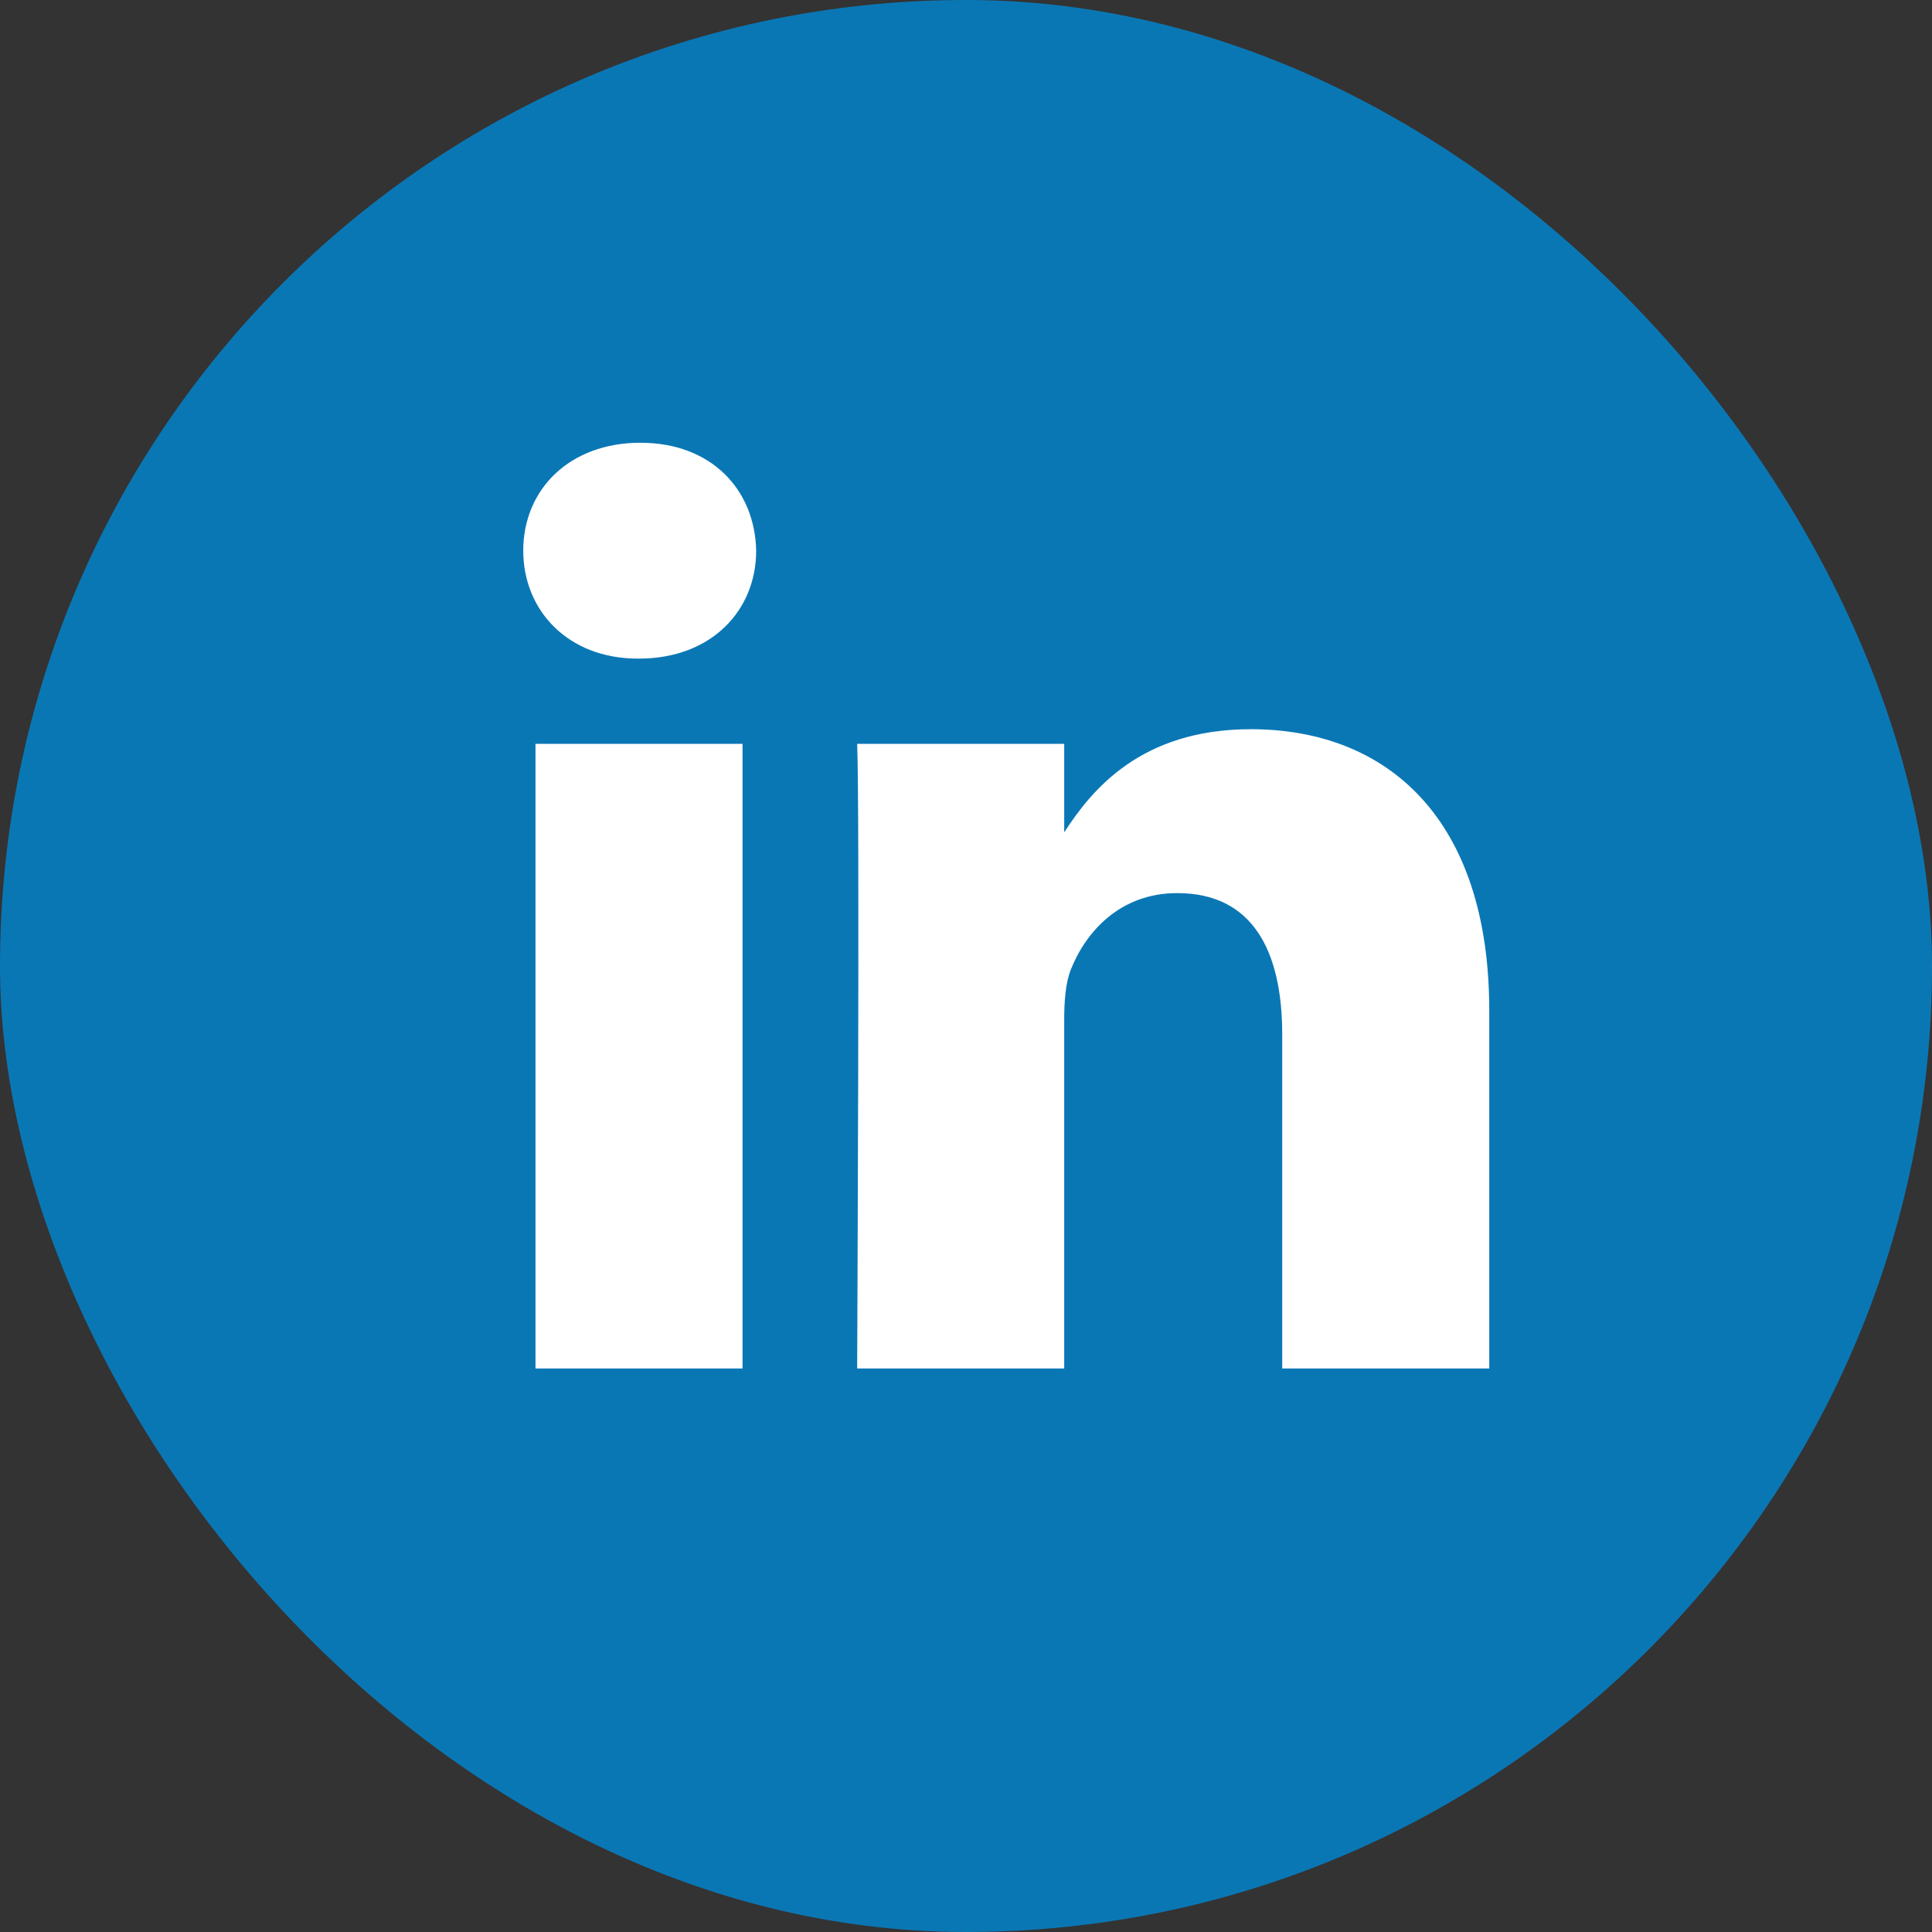 <?xml version="1.0" encoding="UTF-8" standalone="no"?>
<svg width="48px" height="48px" viewBox="0 0 48 48" version="1.1" xmlns="http://www.w3.org/2000/svg" xmlns:xlink="http://www.w3.org/1999/xlink">
    <rect x="0" y="0" width="48" height="48" fill="#333333" stroke="none"/>
    <!-- Generator: sketchtool 46.2 (44496) - http://www.bohemiancoding.com/sketch -->
    <title>B2A05CCE-819A-4CFE-931F-CF31C1B50698</title>
    <desc>Created with sketchtool.</desc>
    <defs></defs>
    <g id="Download" stroke="none" stroke-width="1" fill="none" fill-rule="evenodd">
        <g id="Desktop-HD_Download_Win" transform="translate(-347, -567)">
            <g id="Group-21" transform="translate(347, 567)">
                <rect id="Rectangle-49-Copy-3" fill="#0A77B5" x="0" y="0" width="48" height="48" rx="24"></rect>
                <path d="M18.448,18.481 L18.448,34 L13.304,34 L13.304,18.481 L18.448,18.481 Z M18.787,13.681 C18.787,15.171 17.67,16.363 15.876,16.363 L15.843,16.363 C14.116,16.363 13,15.171 13,13.681 C13,12.159 14.15,11 15.91,11 C17.67,11 18.754,12.159 18.787,13.681 Z M37,25.102 L37,34 L31.856,34 L31.856,25.697 C31.856,23.612 31.111,22.189 29.249,22.189 C27.828,22.189 26.982,23.148 26.61,24.075 C26.474,24.407 26.44,24.869 26.44,25.333 L26.44,34 L21.296,34 C21.296,34 21.363,19.938 21.296,18.481 L26.44,18.481 L26.44,20.68 C27.123,19.623 28.346,18.117 31.077,18.117 C34.462,18.117 37,20.335 37,25.102 Z" id="Shape" fill="#FFFFFF"></path>
            </g>
        </g>
    </g>
</svg>